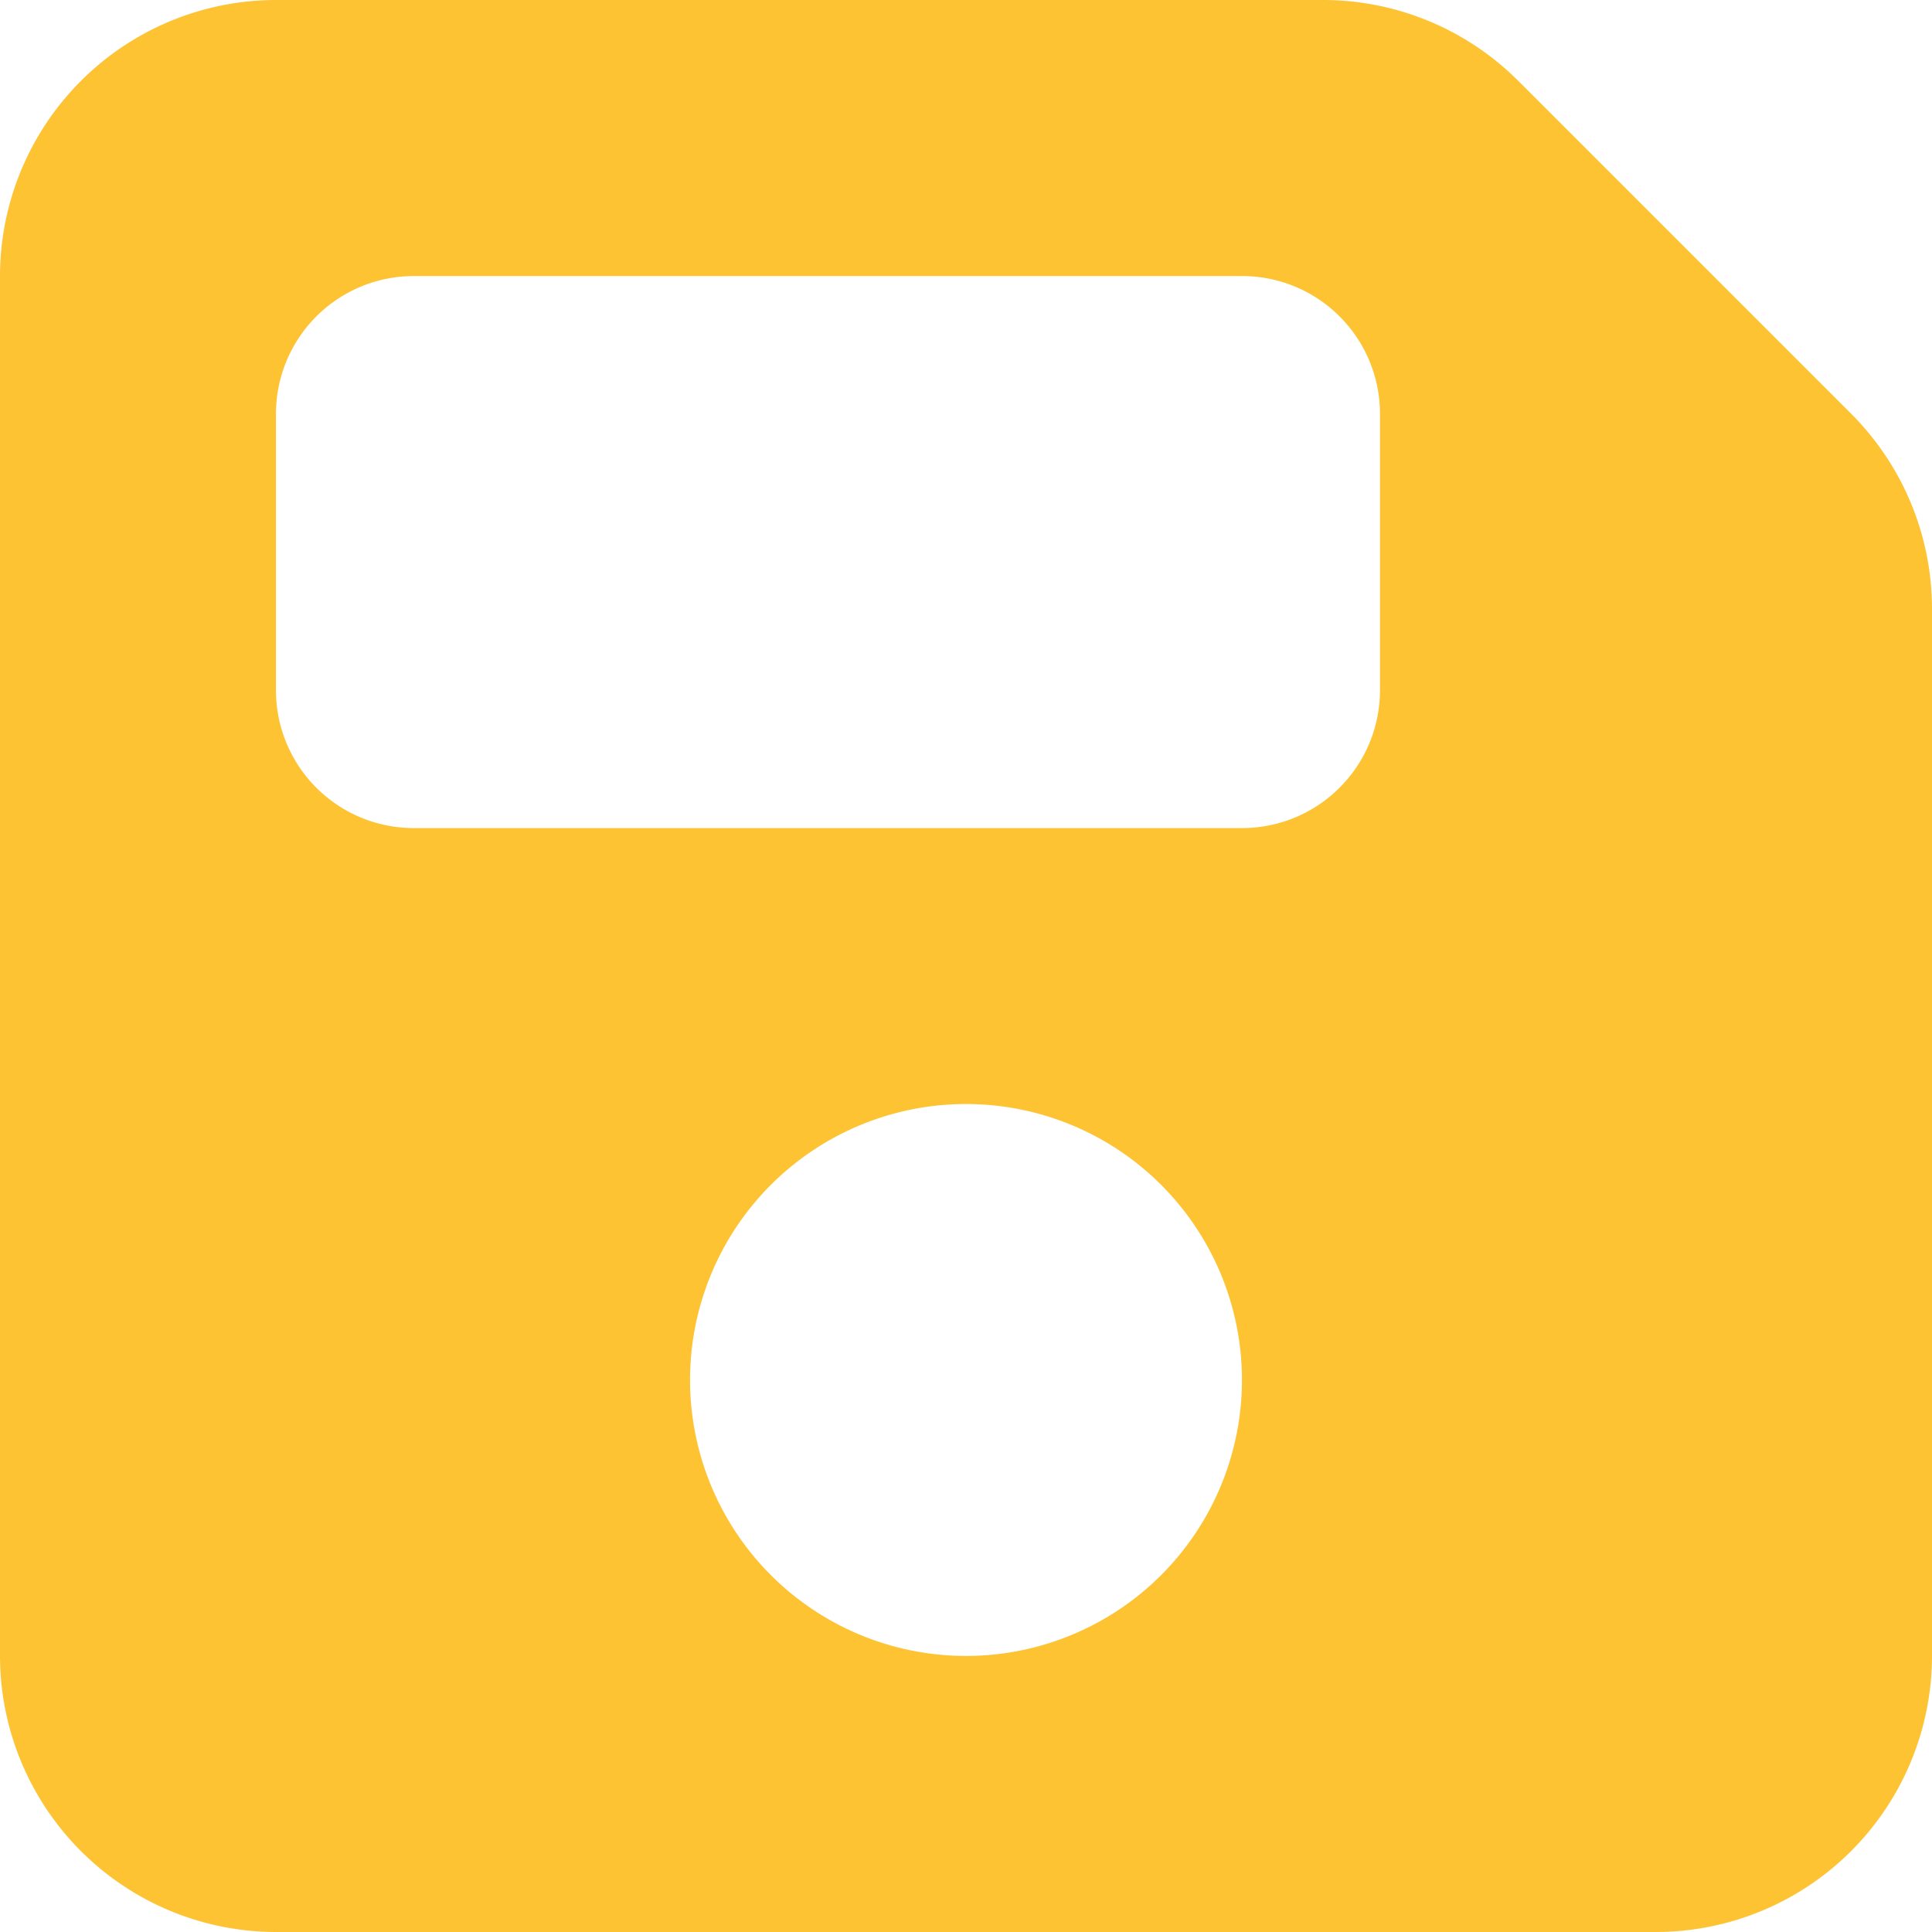 <svg id="Enregistrement" xmlns="http://www.w3.org/2000/svg" xmlns:xlink="http://www.w3.org/1999/xlink" width="18" height="18" viewBox="0 0 18 18">
  <defs>
    <clipPath id="clip-path">
      <rect id="Rectangle_752" data-name="Rectangle 752" width="18" height="18" transform="translate(0 0)" fill="none"/>
    </clipPath>
  </defs>
  <g id="Groupe_1441" data-name="Groupe 1441" transform="translate(0 0)" clip-path="url(#clip-path)">
    <path id="Tracé_4285" data-name="Tracé 4285" d="M2.571,0A2.574,2.574,0,0,0,0,2.572V15.429A2.574,2.574,0,0,0,2.571,18H15.428A2.574,2.574,0,0,0,18,15.429V5.677a2.572,2.572,0,0,0-.751-1.82L14.143.751A2.572,2.572,0,0,0,12.323,0Zm0,3.857A1.284,1.284,0,0,1,3.857,2.572h7.714a1.284,1.284,0,0,1,1.286,1.286V6.429a1.285,1.285,0,0,1-1.286,1.286H3.857A1.284,1.284,0,0,1,2.571,6.429ZM9,10.286a2.571,2.571,0,1,1-2.571,2.571A2.571,2.571,0,0,1,9,10.286" transform="translate(0 0)" fill="#fdc333"/>
  </g>
</svg>
